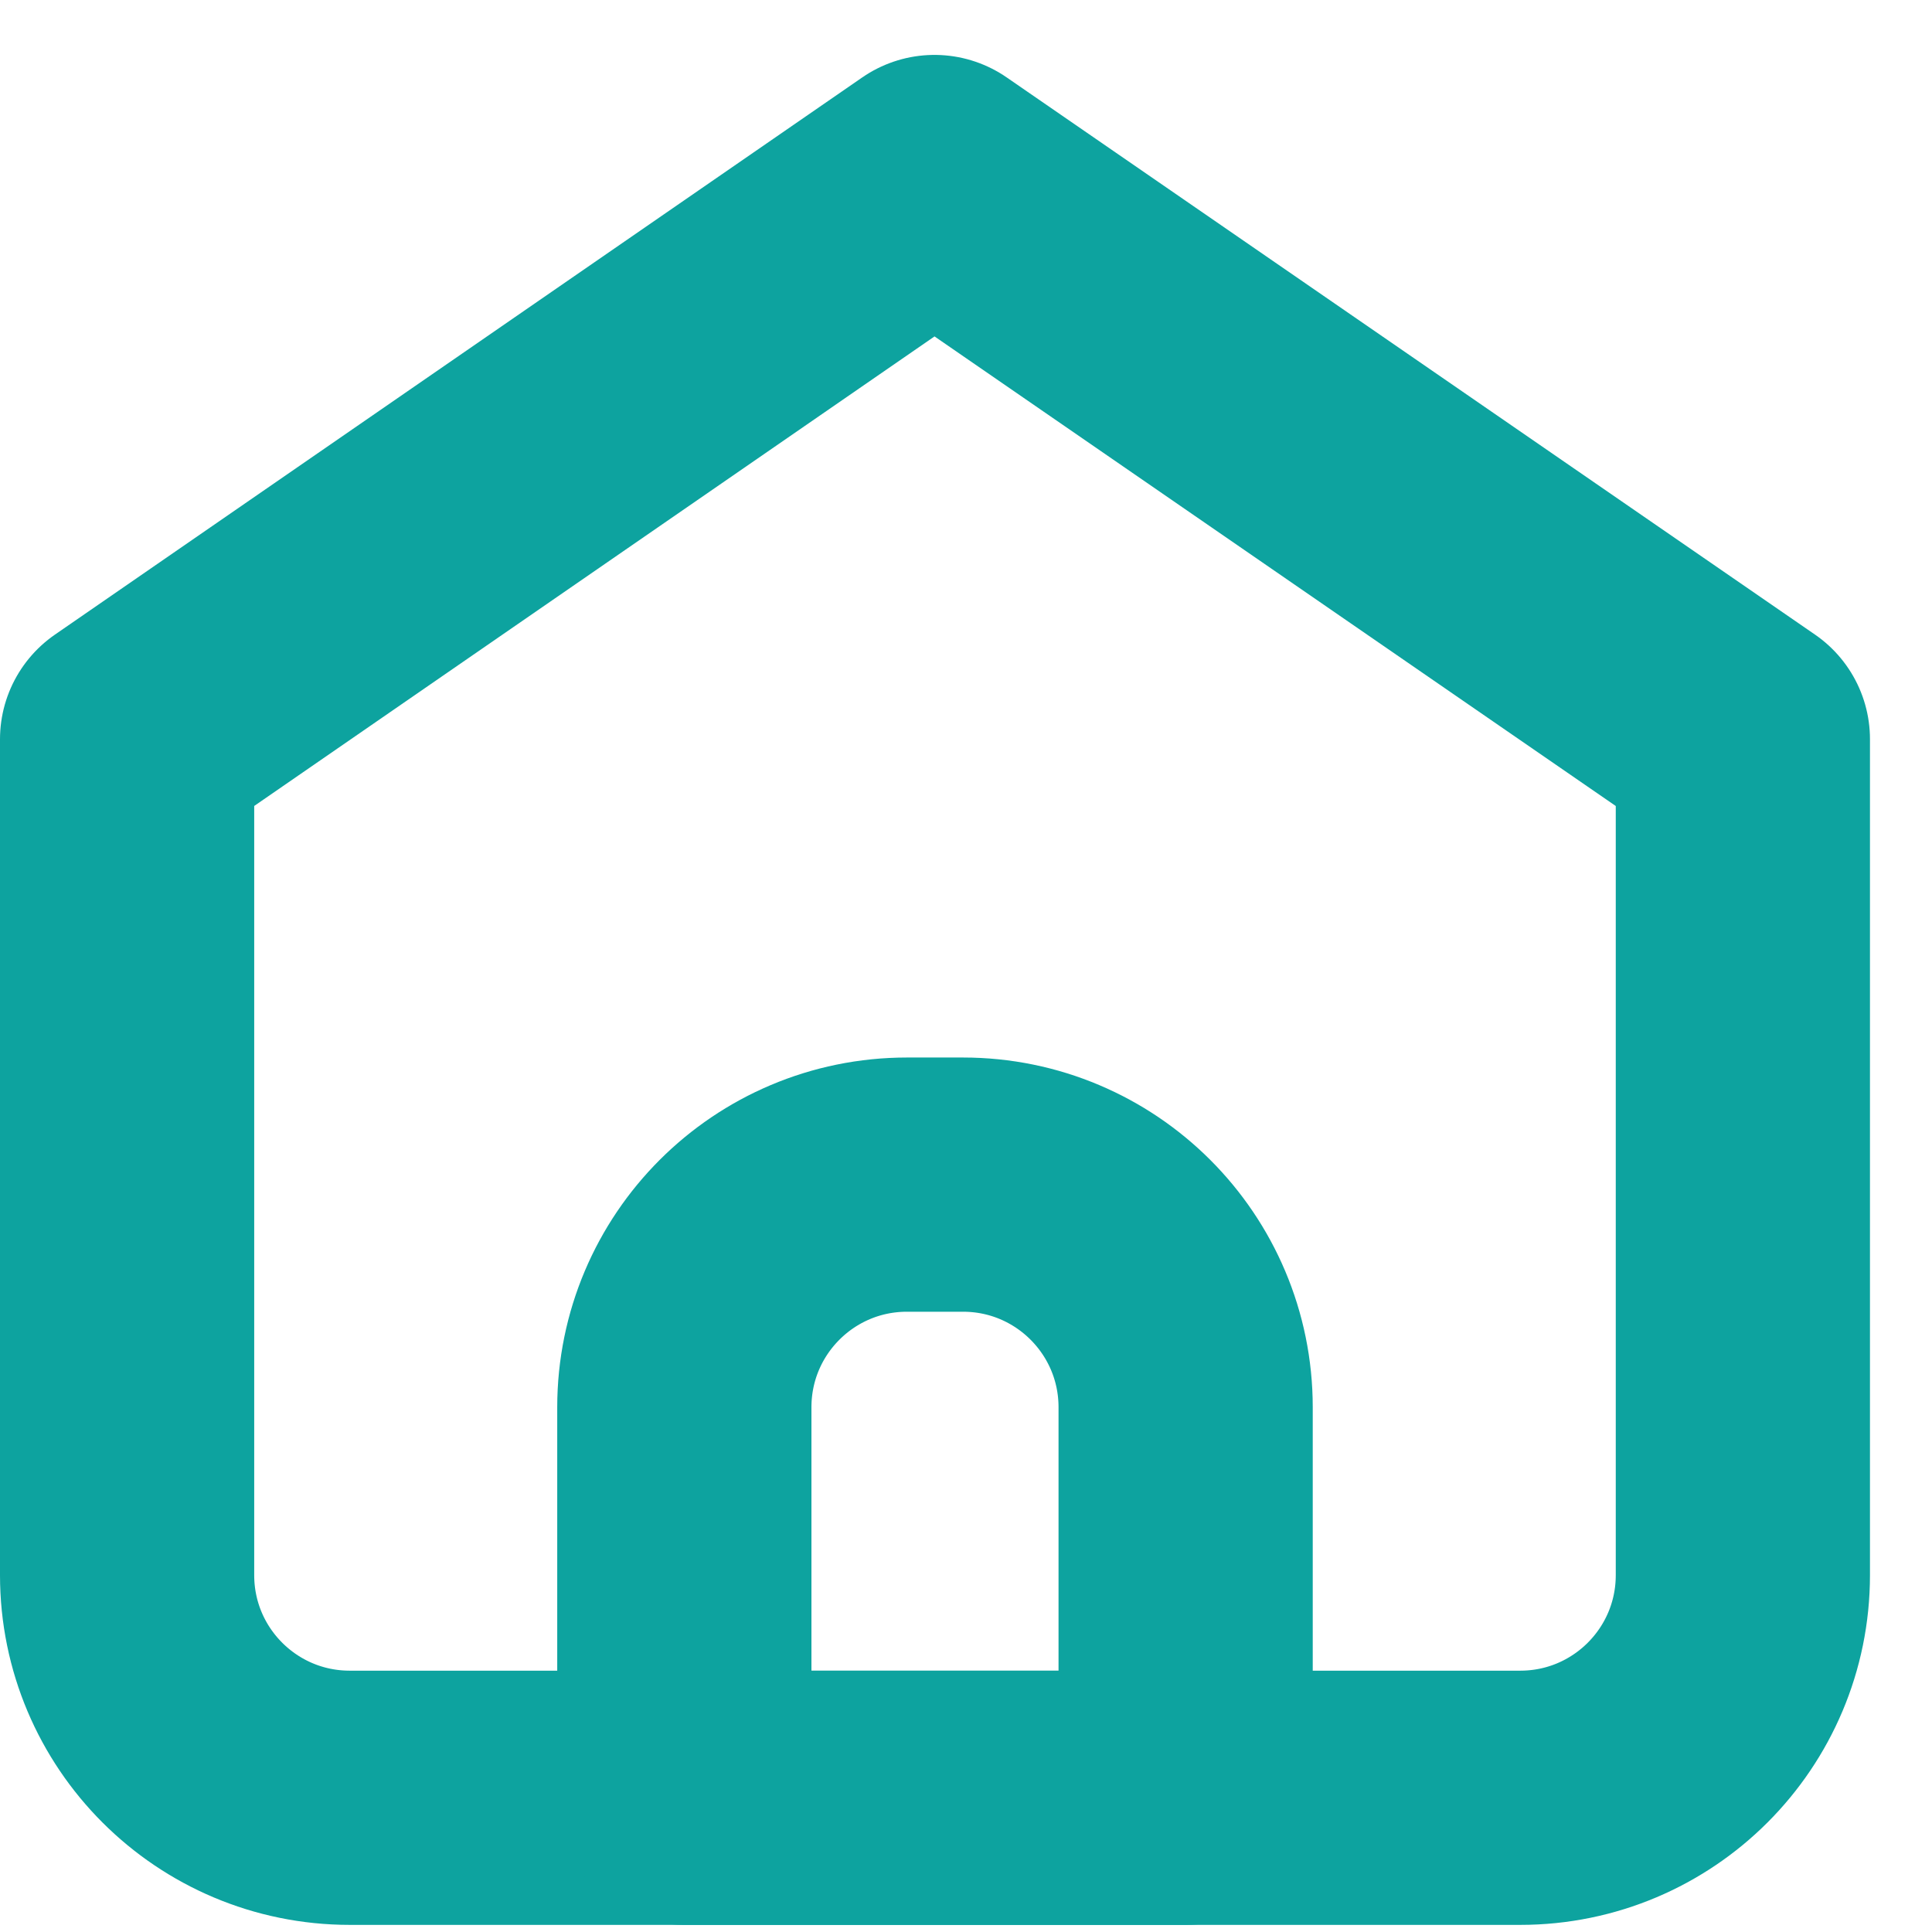 <?xml version="1.0" encoding="UTF-8"?>
<svg xmlns="http://www.w3.org/2000/svg" width="19" height="19" viewBox="0 0 19 19" fill="none">
  <g clip-path="url(#clip0_20_110)">
    <path d="M3.44 17.68H14.95C16.16 17.68 17.14 16.7 17.14 15.49V7.27L9.19 1.79L1.25 7.27V15.49C1.25 16.7 2.23 17.68 3.44 17.68Z" stroke="#0DA39F" stroke-width="2.5" stroke-linecap="round" stroke-linejoin="round"></path>
    <path d="M6.73 13.84C6.73 12.63 7.71 11.65 8.92 11.65H9.47C10.68 11.65 11.66 12.63 11.66 13.84V17.68H6.73V13.84Z" stroke="#0DA39F" stroke-width="2.5" stroke-linecap="round" stroke-linejoin="round"></path>
  </g>
  <defs>
    <clipPath id="clip0_20_110">
      <rect width="18.39" height="18.39" fill="white" transform="translate(0 0.54)"></rect>
    </clipPath>
  </defs>
</svg>
